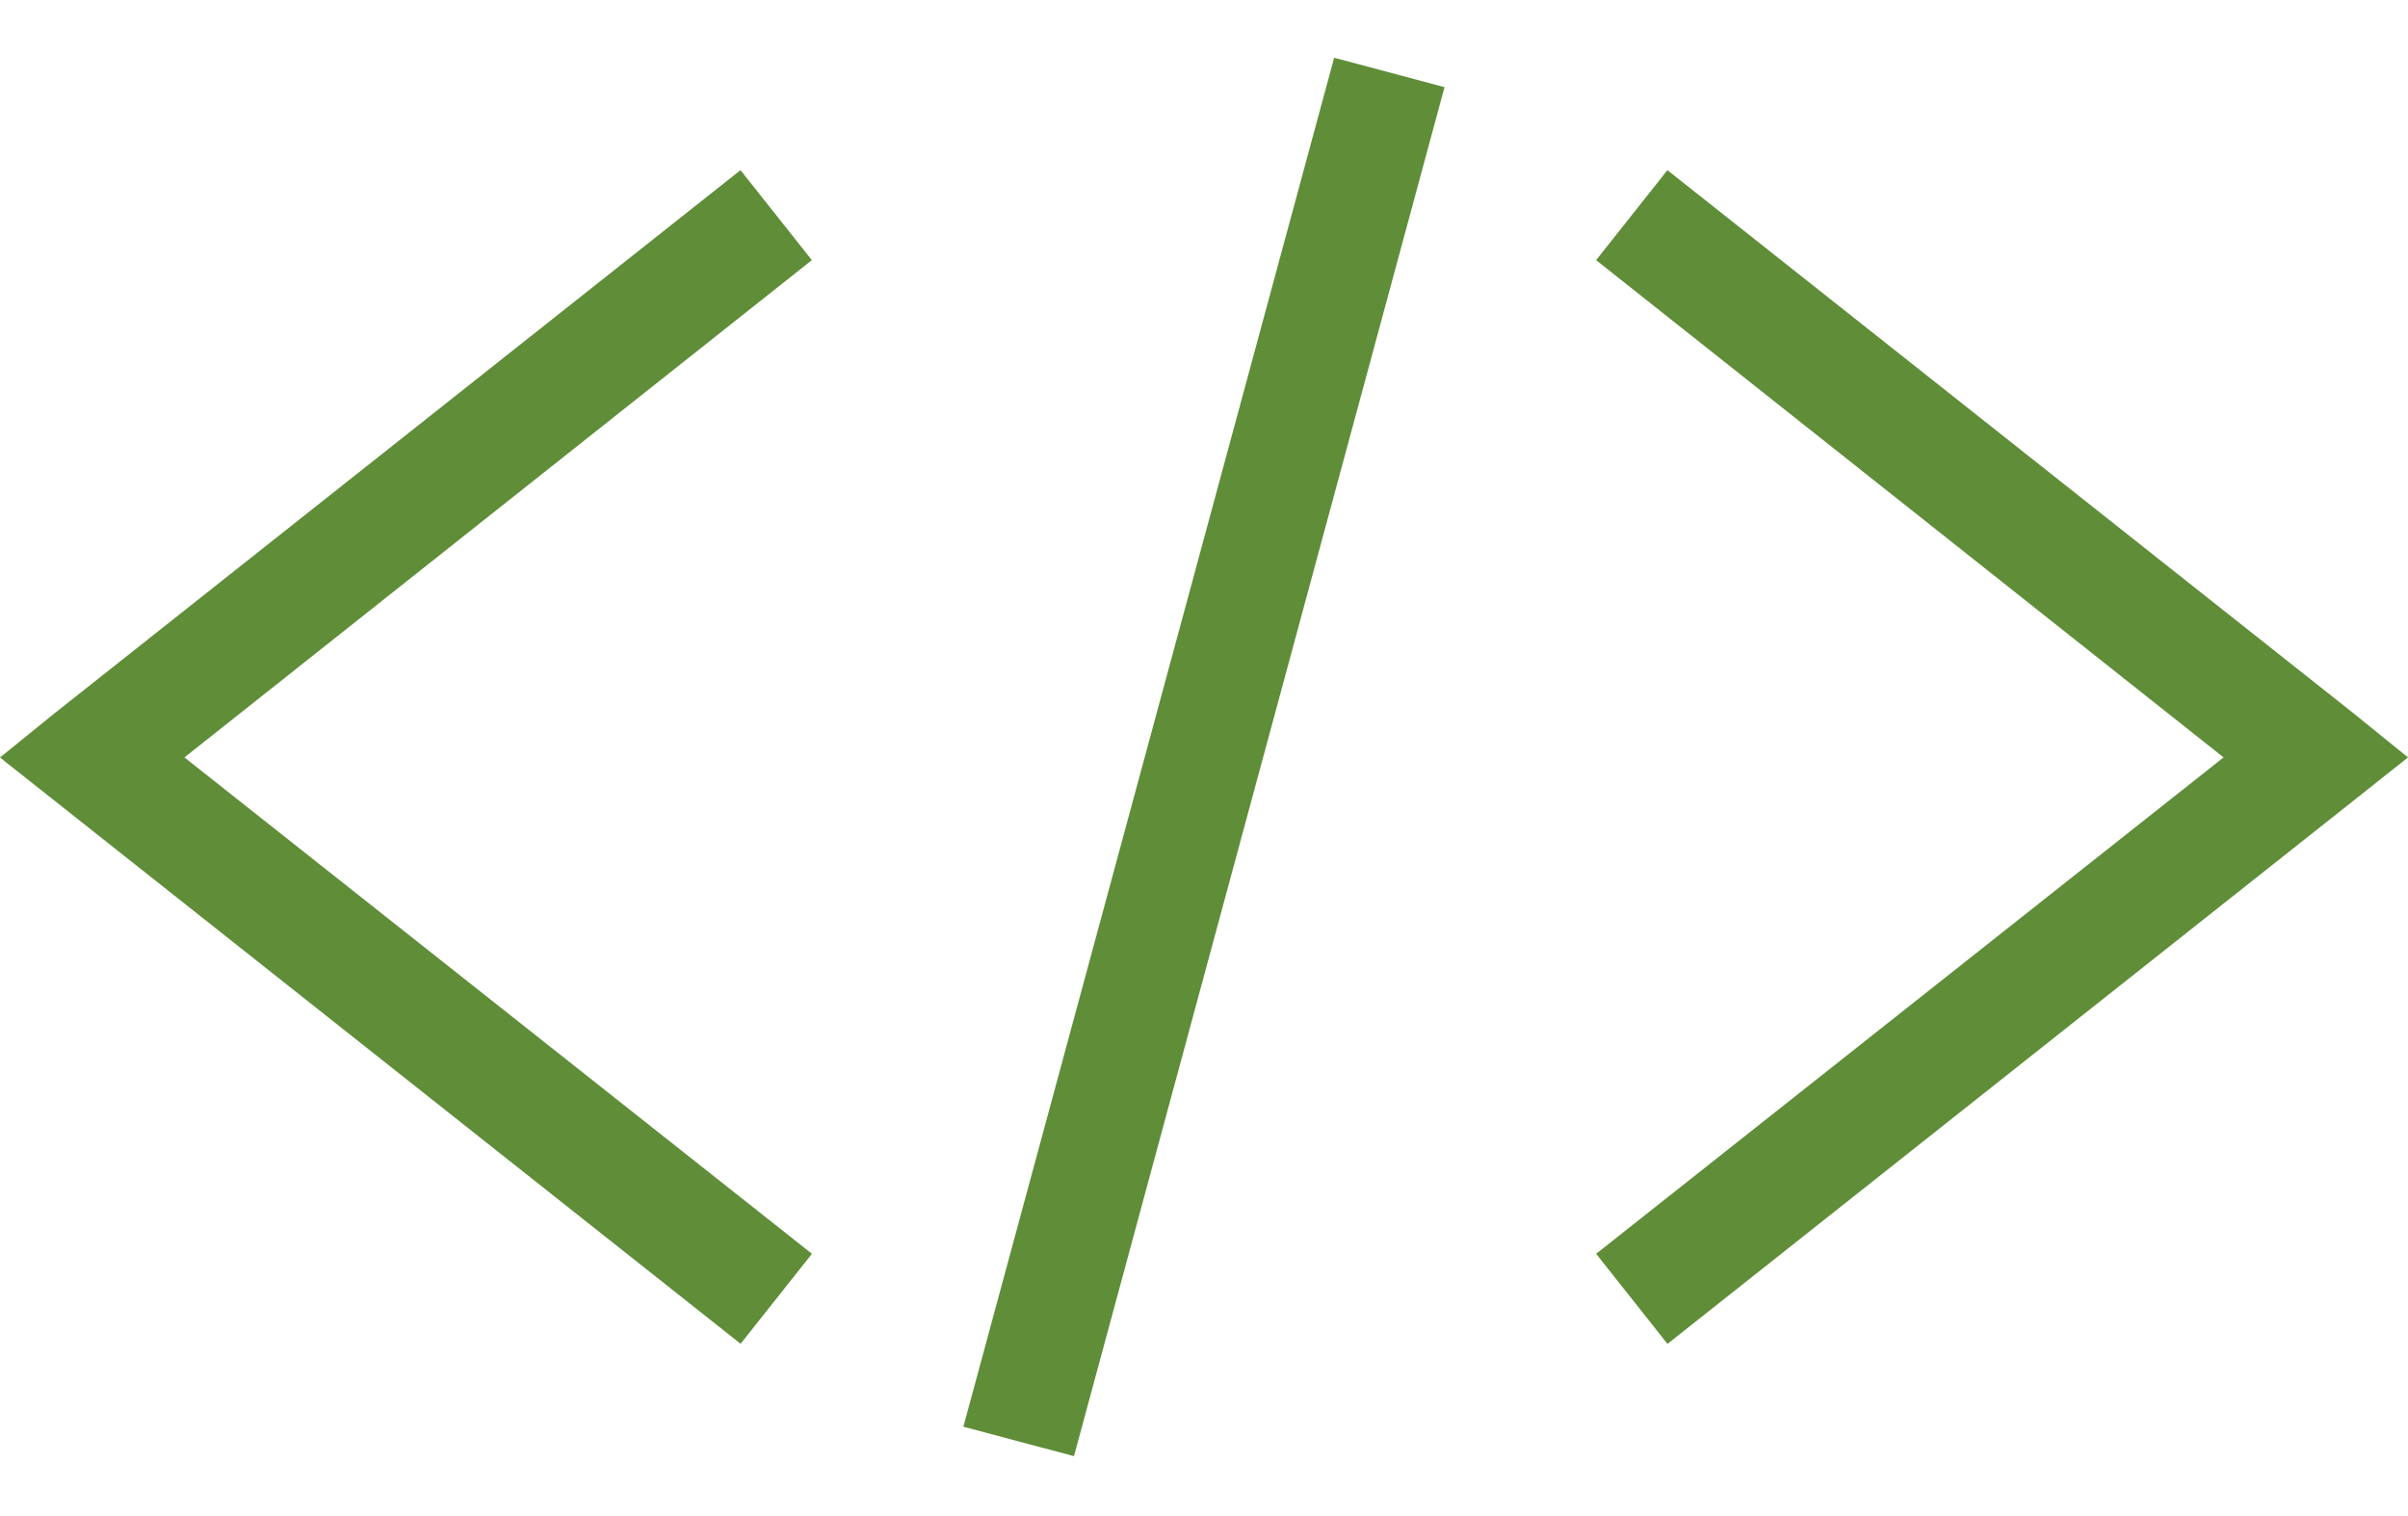 <svg xmlns="http://www.w3.org/2000/svg" width="27" height="17" viewBox="0 0 27 17">
    <path fill="#5F8D38" fill-rule="evenodd" d="M14.959.649l-4.157 15.349 1.24.33L16.197.977l-1.24-.33zm2.938 2.268l7.035 5.576-7.035 5.566.8 1.01 7.673-6.076.63-.5-.63-.51-7.674-6.075-.8 1.01zM.629 7.984L0 8.494l.63.499 7.674 6.075.8-1.009-7.036-5.566 7.035-5.576-.8-1.009L.63 7.984z"/>
</svg>